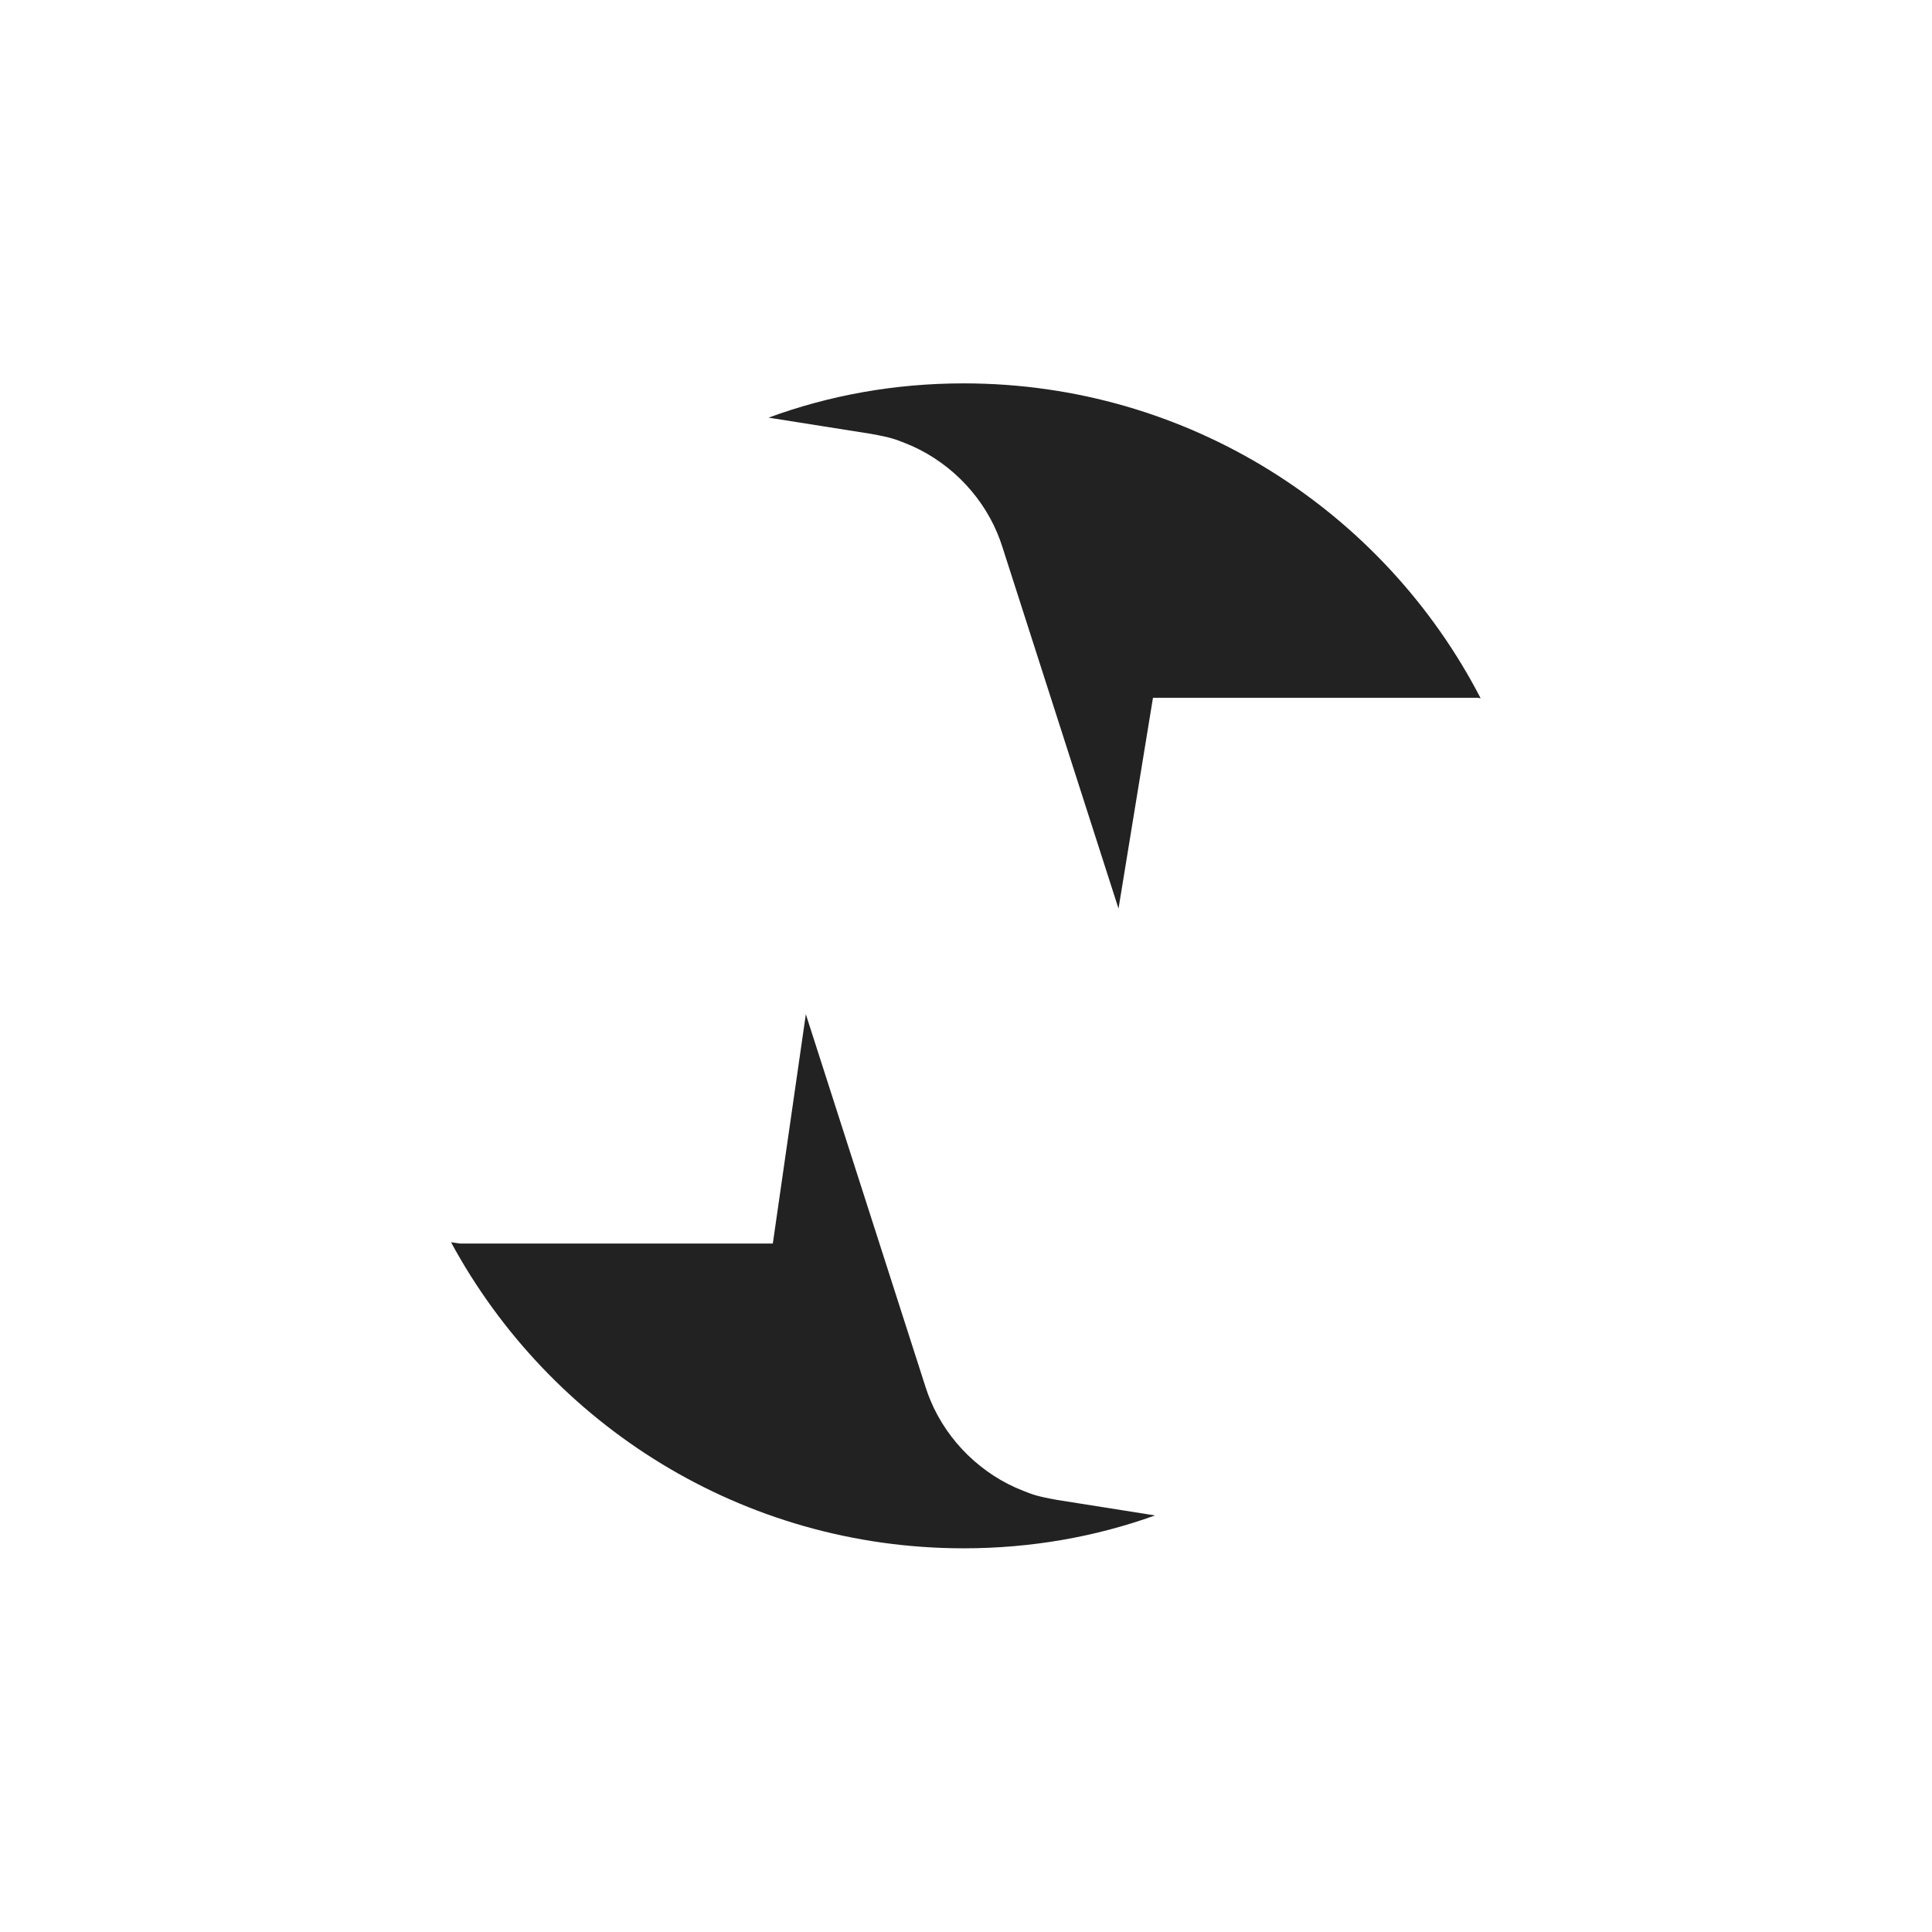 <?xml version="1.0" encoding="UTF-8" standalone="no"?><!DOCTYPE svg PUBLIC "-//W3C//DTD SVG 1.1//EN" "http://www.w3.org/Graphics/SVG/1.1/DTD/svg11.dtd"><svg width="100%" height="100%" viewBox="0 0 282 282" version="1.1" xmlns="http://www.w3.org/2000/svg" xmlns:xlink="http://www.w3.org/1999/xlink" xml:space="preserve" xmlns:serif="http://www.serif.com/" style="fill-rule:evenodd;clip-rule:evenodd;stroke-linejoin:round;stroke-miterlimit:2;"><rect id="Netcrafter" x="0" y="0" width="281.953" height="281.953" style="fill:none;"/><g id="Netcrafter1" serif:id="Netcrafter"><g><path d="M112.802,181.512l4.821,-33.472l17.489,54.465c0.296,0.858 0.357,1.079 0.707,1.917c2.499,5.986 7.505,10.848 13.532,13.18c1.341,0.519 1.833,0.77 4.925,1.327l14.318,2.268c-8.73,3.14 -18.137,4.799 -27.929,4.799c-32.306,-0 -60.428,-18.058 -74.83,-44.672l1.303,0.188l45.664,-0Z" style="fill:#222;"/><path d="M112.181,60.96c8.881,-3.271 18.482,-5.002 28.484,-5.002c32.82,-0 61.322,18.637 75.454,45.964l-0.431,-0.07l-47.397,-0l-5.03,30.768l-16.977,-52.87c-0.296,-0.858 -0.356,-1.079 -0.707,-1.917c-2.5,-5.986 -7.505,-10.849 -13.533,-13.181c-1.34,-0.519 -1.832,-0.769 -4.923,-1.326l-14.94,-2.366Z" style="fill:#222;"/></g></g></svg>